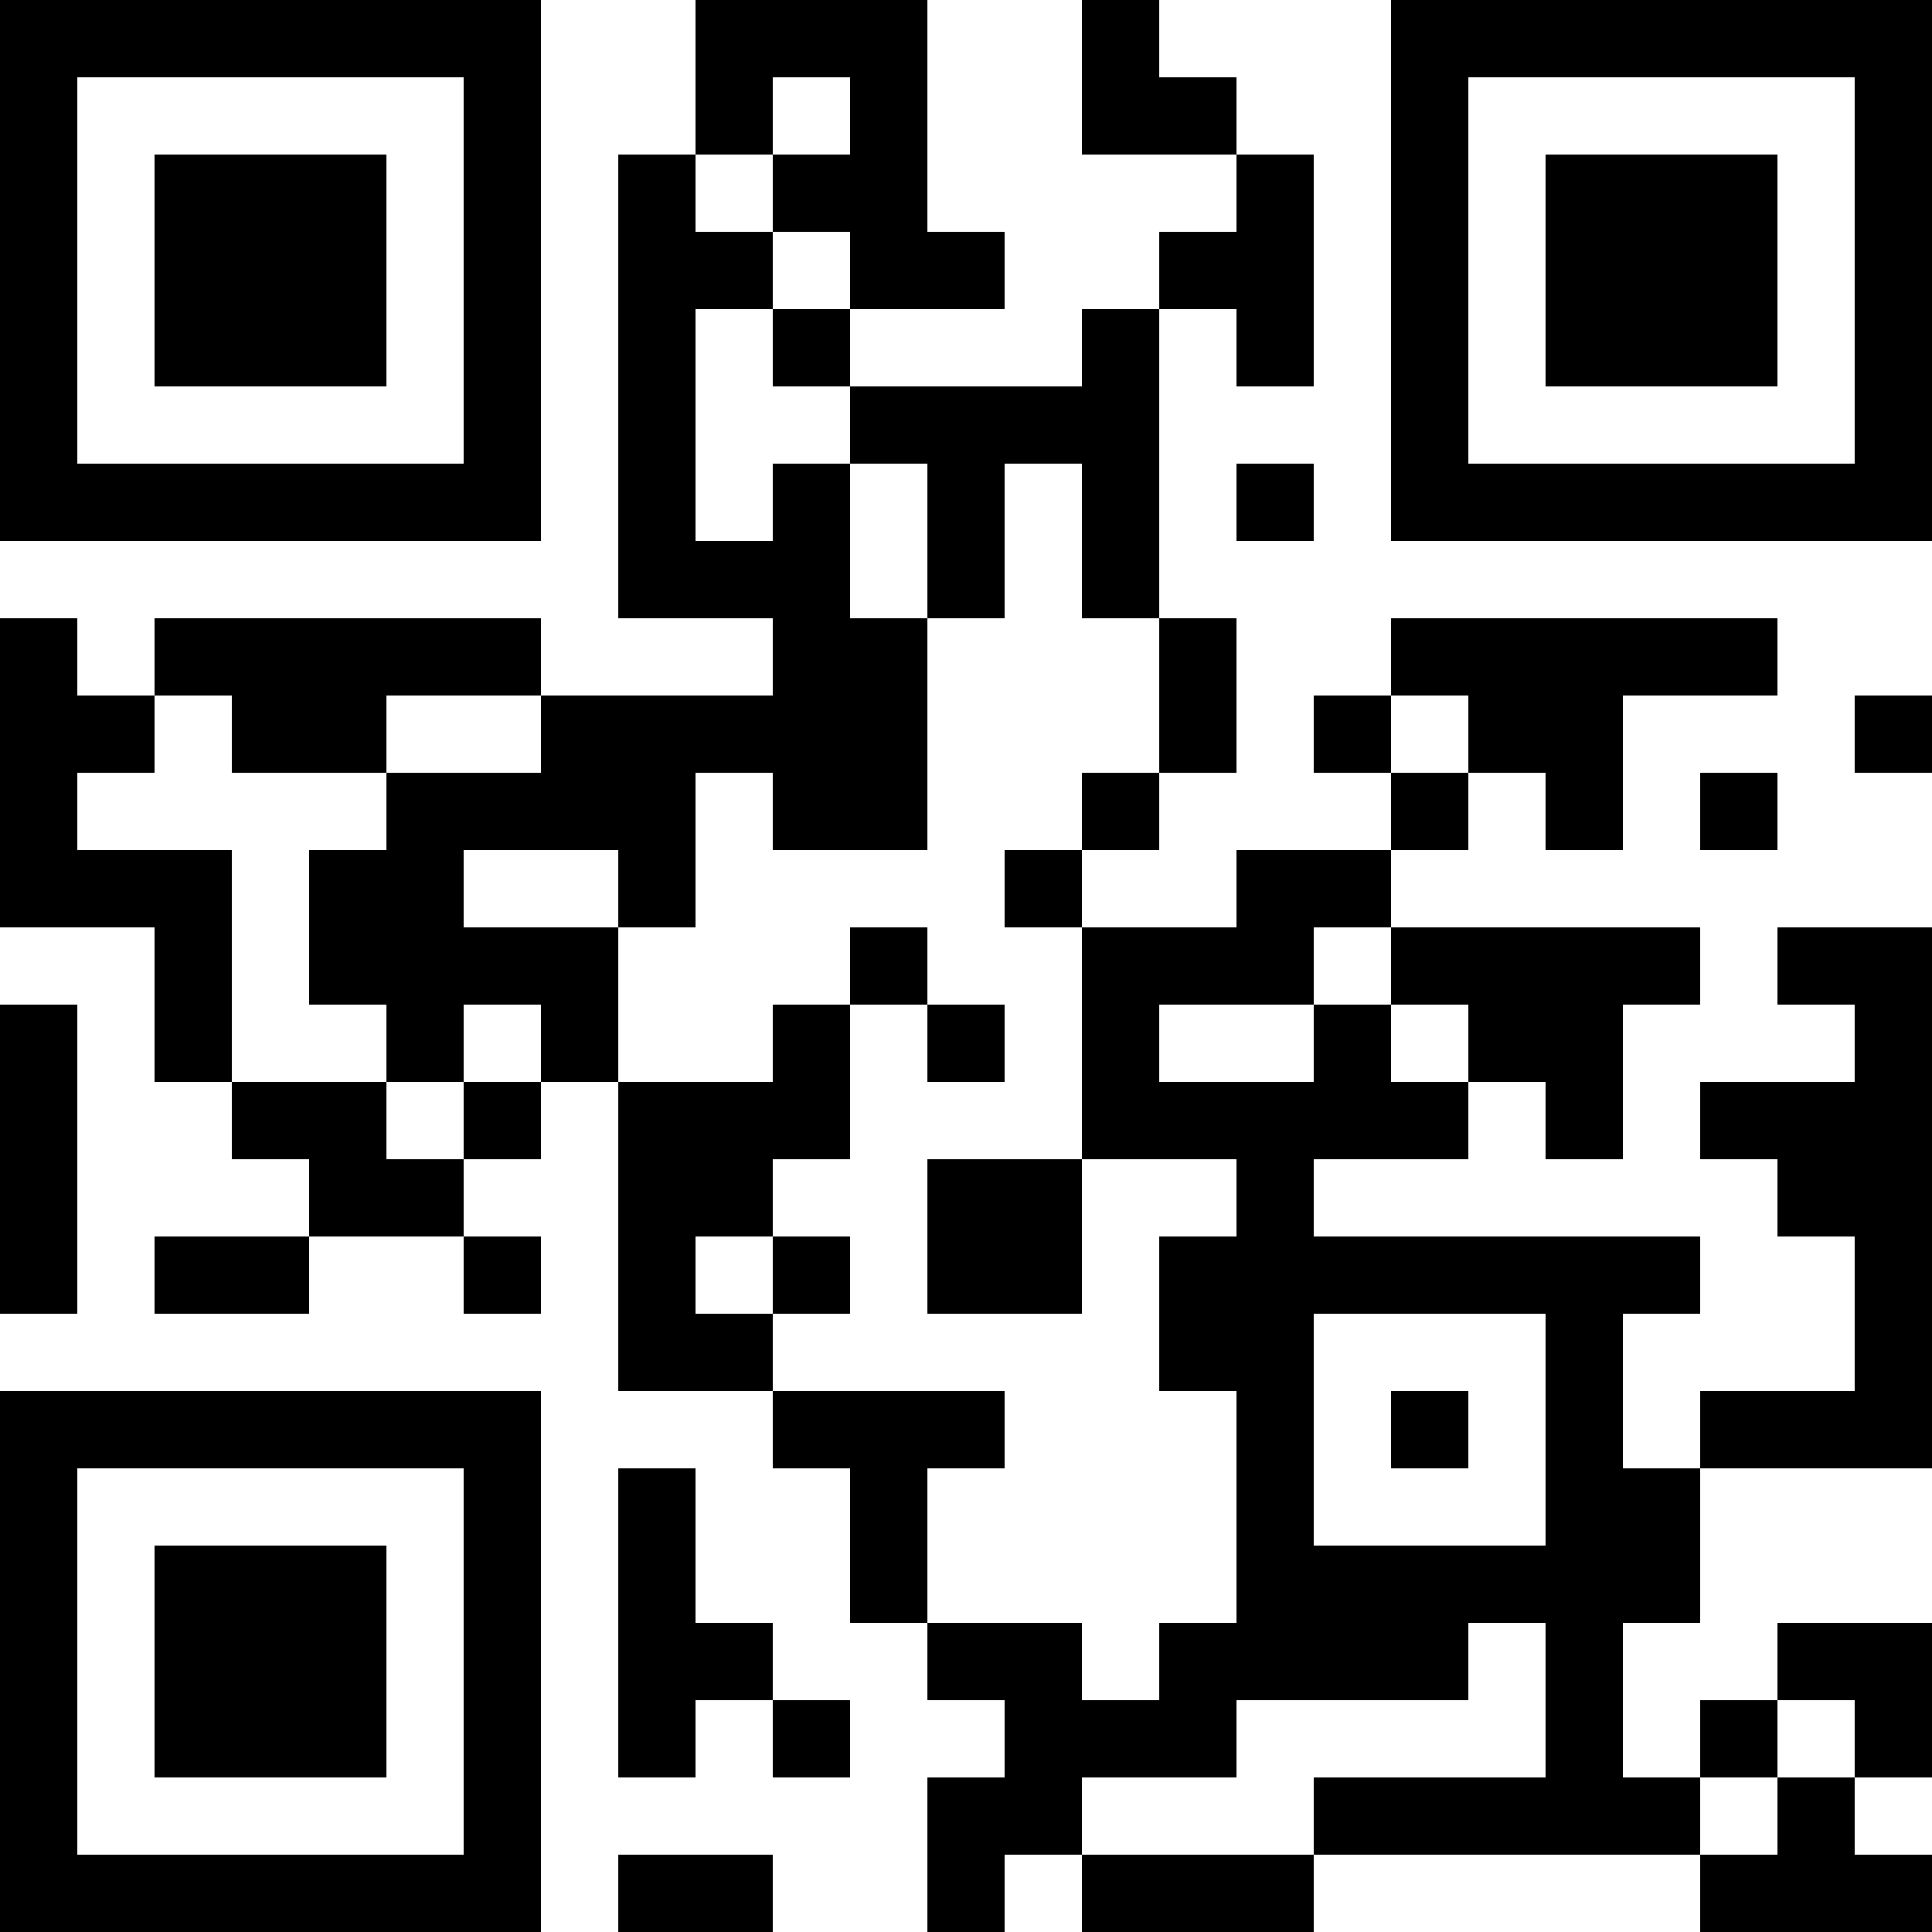 <?xml version="1.0" encoding="UTF-8"?>
<svg xmlns="http://www.w3.org/2000/svg" version="1.1" width="300" height="300" viewBox="0 0 300 300"><rect x="0" y="0" width="300" height="300" fill="#ffffff"/><g transform="scale(12)"><g transform="translate(0,0)"><g><g transform="translate(3.5,3.5)"><path fill-rule="evenodd" d="M-3.5 -3.5L3.5 -3.5L3.5 3.5L-3.5 3.5ZM-2.5 -2.5L-2.5 2.5L2.5 2.5L2.5 -2.5Z" fill="#000000"/><path fill-rule="evenodd" d="M-1.5 -1.5L1.5 -1.5L1.5 1.5L-1.5 1.5Z" fill="#000000"/></g></g><g><g transform="translate(21.5,3.5)"><g transform="rotate(90)"><path fill-rule="evenodd" d="M-3.5 -3.5L3.5 -3.5L3.5 3.5L-3.5 3.5ZM-2.5 -2.5L-2.5 2.5L2.5 2.5L2.5 -2.5Z" fill="#000000"/><path fill-rule="evenodd" d="M-1.5 -1.5L1.5 -1.5L1.5 1.5L-1.5 1.5Z" fill="#000000"/></g></g></g><g><g transform="translate(3.5,21.5)"><g transform="rotate(-90)"><path fill-rule="evenodd" d="M-3.5 -3.5L3.5 -3.5L3.5 3.5L-3.5 3.5ZM-2.5 -2.5L-2.5 2.5L2.5 2.5L2.5 -2.5Z" fill="#000000"/><path fill-rule="evenodd" d="M-1.5 -1.5L1.5 -1.5L1.5 1.5L-1.5 1.5Z" fill="#000000"/></g></g></g><path fill-rule="evenodd" d="M9 0L9 2L8 2L8 8L10 8L10 9L7 9L7 8L2 8L2 9L1 9L1 8L0 8L0 12L2 12L2 14L3 14L3 15L4 15L4 16L2 16L2 17L4 17L4 16L6 16L6 17L7 17L7 16L6 16L6 15L7 15L7 14L8 14L8 18L10 18L10 19L11 19L11 21L12 21L12 22L13 22L13 23L12 23L12 25L13 25L13 24L14 24L14 25L17 25L17 24L22 24L22 25L25 25L25 24L24 24L24 23L25 23L25 21L23 21L23 22L22 22L22 23L21 23L21 21L22 21L22 19L25 19L25 12L23 12L23 13L24 13L24 14L22 14L22 15L23 15L23 16L24 16L24 18L22 18L22 19L21 19L21 17L22 17L22 16L17 16L17 15L19 15L19 14L20 14L20 15L21 15L21 13L22 13L22 12L18 12L18 11L19 11L19 10L20 10L20 11L21 11L21 9L23 9L23 8L18 8L18 9L17 9L17 10L18 10L18 11L16 11L16 12L14 12L14 11L15 11L15 10L16 10L16 8L15 8L15 4L16 4L16 5L17 5L17 2L16 2L16 1L15 1L15 0L14 0L14 2L16 2L16 3L15 3L15 4L14 4L14 5L11 5L11 4L13 4L13 3L12 3L12 0ZM10 1L10 2L9 2L9 3L10 3L10 4L9 4L9 7L10 7L10 6L11 6L11 8L12 8L12 11L10 11L10 10L9 10L9 12L8 12L8 11L6 11L6 12L8 12L8 14L10 14L10 13L11 13L11 15L10 15L10 16L9 16L9 17L10 17L10 18L13 18L13 19L12 19L12 21L14 21L14 22L15 22L15 21L16 21L16 18L15 18L15 16L16 16L16 15L14 15L14 12L13 12L13 11L14 11L14 10L15 10L15 8L14 8L14 6L13 6L13 8L12 8L12 6L11 6L11 5L10 5L10 4L11 4L11 3L10 3L10 2L11 2L11 1ZM16 6L16 7L17 7L17 6ZM2 9L2 10L1 10L1 11L3 11L3 14L5 14L5 15L6 15L6 14L7 14L7 13L6 13L6 14L5 14L5 13L4 13L4 11L5 11L5 10L7 10L7 9L5 9L5 10L3 10L3 9ZM18 9L18 10L19 10L19 9ZM24 9L24 10L25 10L25 9ZM22 10L22 11L23 11L23 10ZM11 12L11 13L12 13L12 14L13 14L13 13L12 13L12 12ZM17 12L17 13L15 13L15 14L17 14L17 13L18 13L18 14L19 14L19 13L18 13L18 12ZM0 13L0 17L1 17L1 13ZM12 15L12 17L14 17L14 15ZM10 16L10 17L11 17L11 16ZM17 17L17 20L20 20L20 17ZM18 18L18 19L19 19L19 18ZM8 19L8 23L9 23L9 22L10 22L10 23L11 23L11 22L10 22L10 21L9 21L9 19ZM19 21L19 22L16 22L16 23L14 23L14 24L17 24L17 23L20 23L20 21ZM23 22L23 23L22 23L22 24L23 24L23 23L24 23L24 22ZM8 24L8 25L10 25L10 24Z" fill="#000000"/></g></g></svg>
